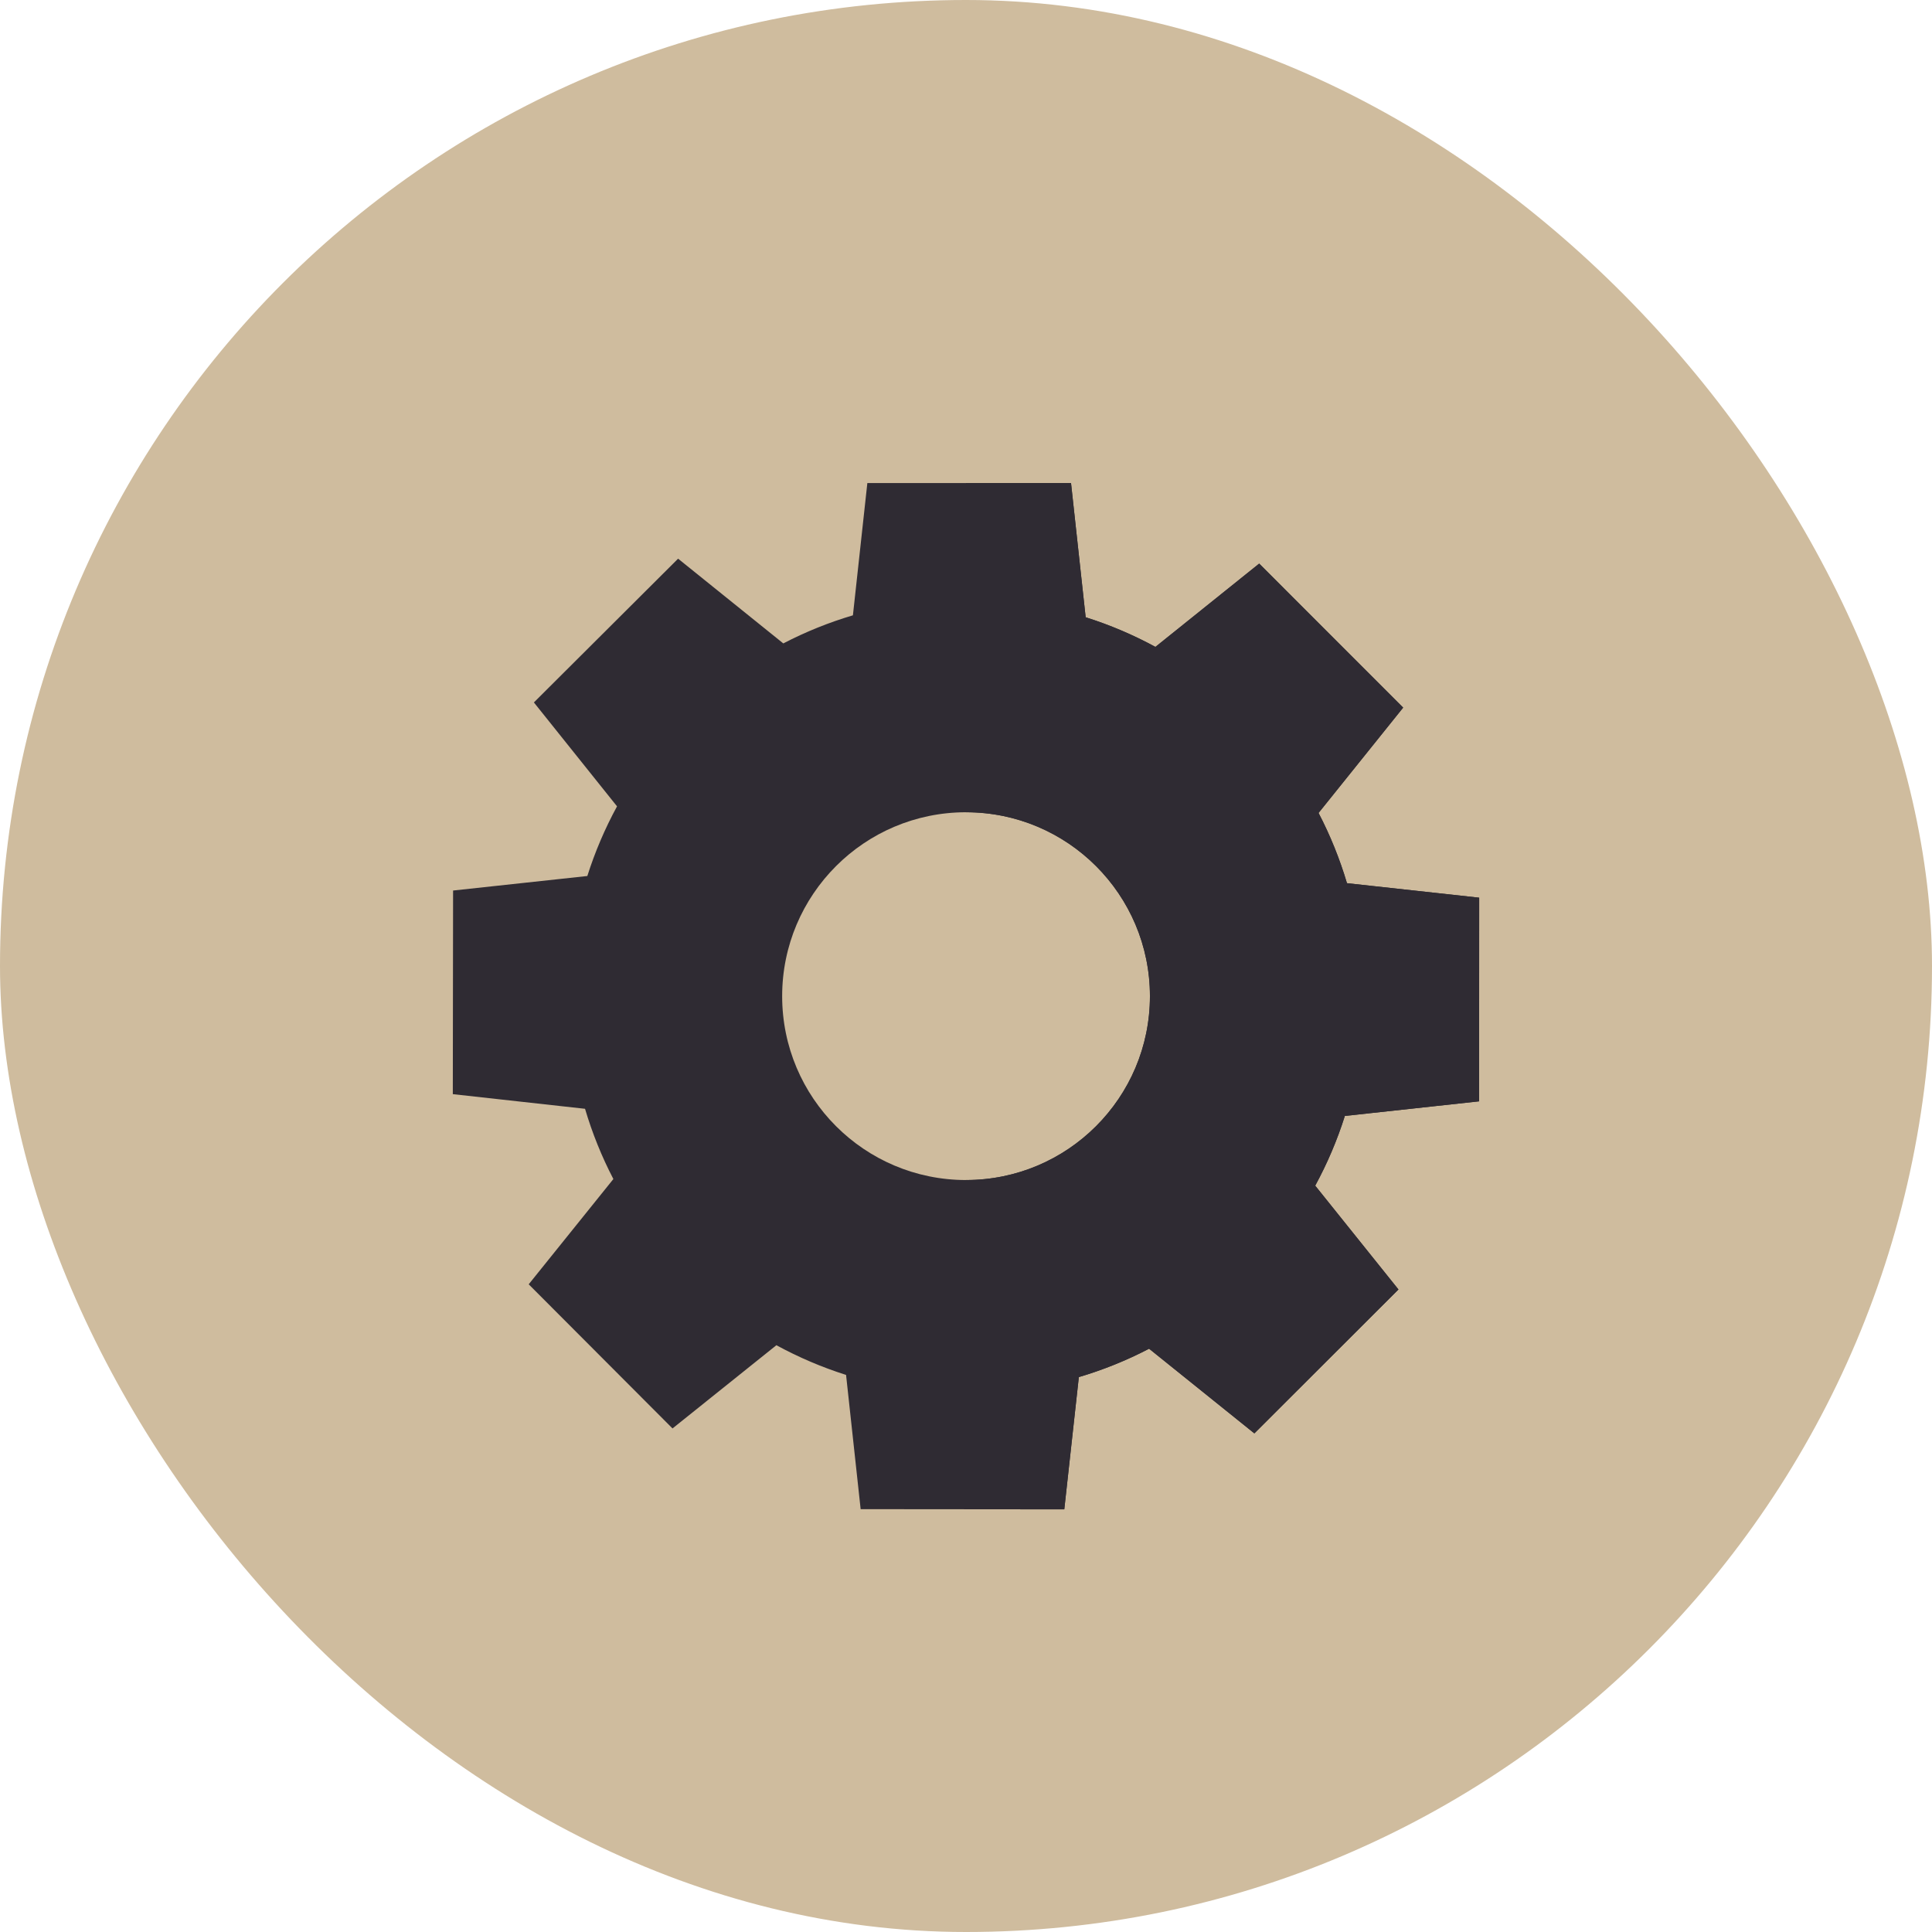 <svg width="64" height="64" viewBox="0 0 64 64" fill="none" xmlns="http://www.w3.org/2000/svg">
<rect width="64" height="64" rx="32" fill="#CFBC9E"/>
<g clip-path="url(#clip0_1073_789)">
<path d="M48.997 36.483L49 29.737L44.62 29.257C44.381 28.453 44.067 27.675 43.679 26.93L46.481 23.441L41.712 18.67L38.274 21.43C37.536 21.029 36.763 20.7 35.964 20.448L35.479 16.002H28.732L28.254 20.383C27.458 20.619 26.686 20.93 25.948 21.314L22.463 18.507L17.686 23.269L20.44 26.711C20.038 27.449 19.709 28.221 19.456 29.019L15.009 29.5L15 36.245L19.38 36.73C19.618 37.534 19.931 38.312 20.319 39.057L17.514 42.544L22.278 47.319L25.719 44.562C26.457 44.964 27.229 45.293 28.027 45.546L28.51 49.993L32.001 49.996L35.256 49.999L35.738 45.618C36.541 45.38 37.321 45.066 38.065 44.678L41.552 47.483L46.325 42.716L43.568 39.277C43.969 38.539 44.298 37.766 44.55 36.967L48.997 36.483ZM32.001 39.09C28.637 39.09 25.91 36.363 25.91 32.999C25.91 29.635 28.637 26.907 32.001 26.907C35.365 26.907 38.093 29.635 38.093 32.999C38.093 36.363 35.365 39.09 32.001 39.09Z" fill="#2F2B33"/>
<path d="M44.55 36.967C44.298 37.766 43.969 38.538 43.568 39.276L46.326 42.715L41.553 47.482L38.065 44.678C37.321 45.066 36.541 45.38 35.738 45.618L35.256 49.999L32.002 49.996V39.09C35.365 39.09 38.093 36.363 38.093 32.999C38.093 29.634 35.365 26.907 32.002 26.907V16.001H35.479L35.964 20.448C36.764 20.7 37.536 21.028 38.275 21.429L41.712 18.67L46.481 23.441L43.679 26.93C44.067 27.675 44.381 28.453 44.62 29.256L49 29.737L48.997 36.483L44.55 36.967Z" fill="#2F2B33"/>
</g>
<defs>
<clipPath id="clip0_1073_789">
<rect width="34" height="34" fill="white" transform="translate(15 16)"/>
</clipPath>
</defs>
</svg>

